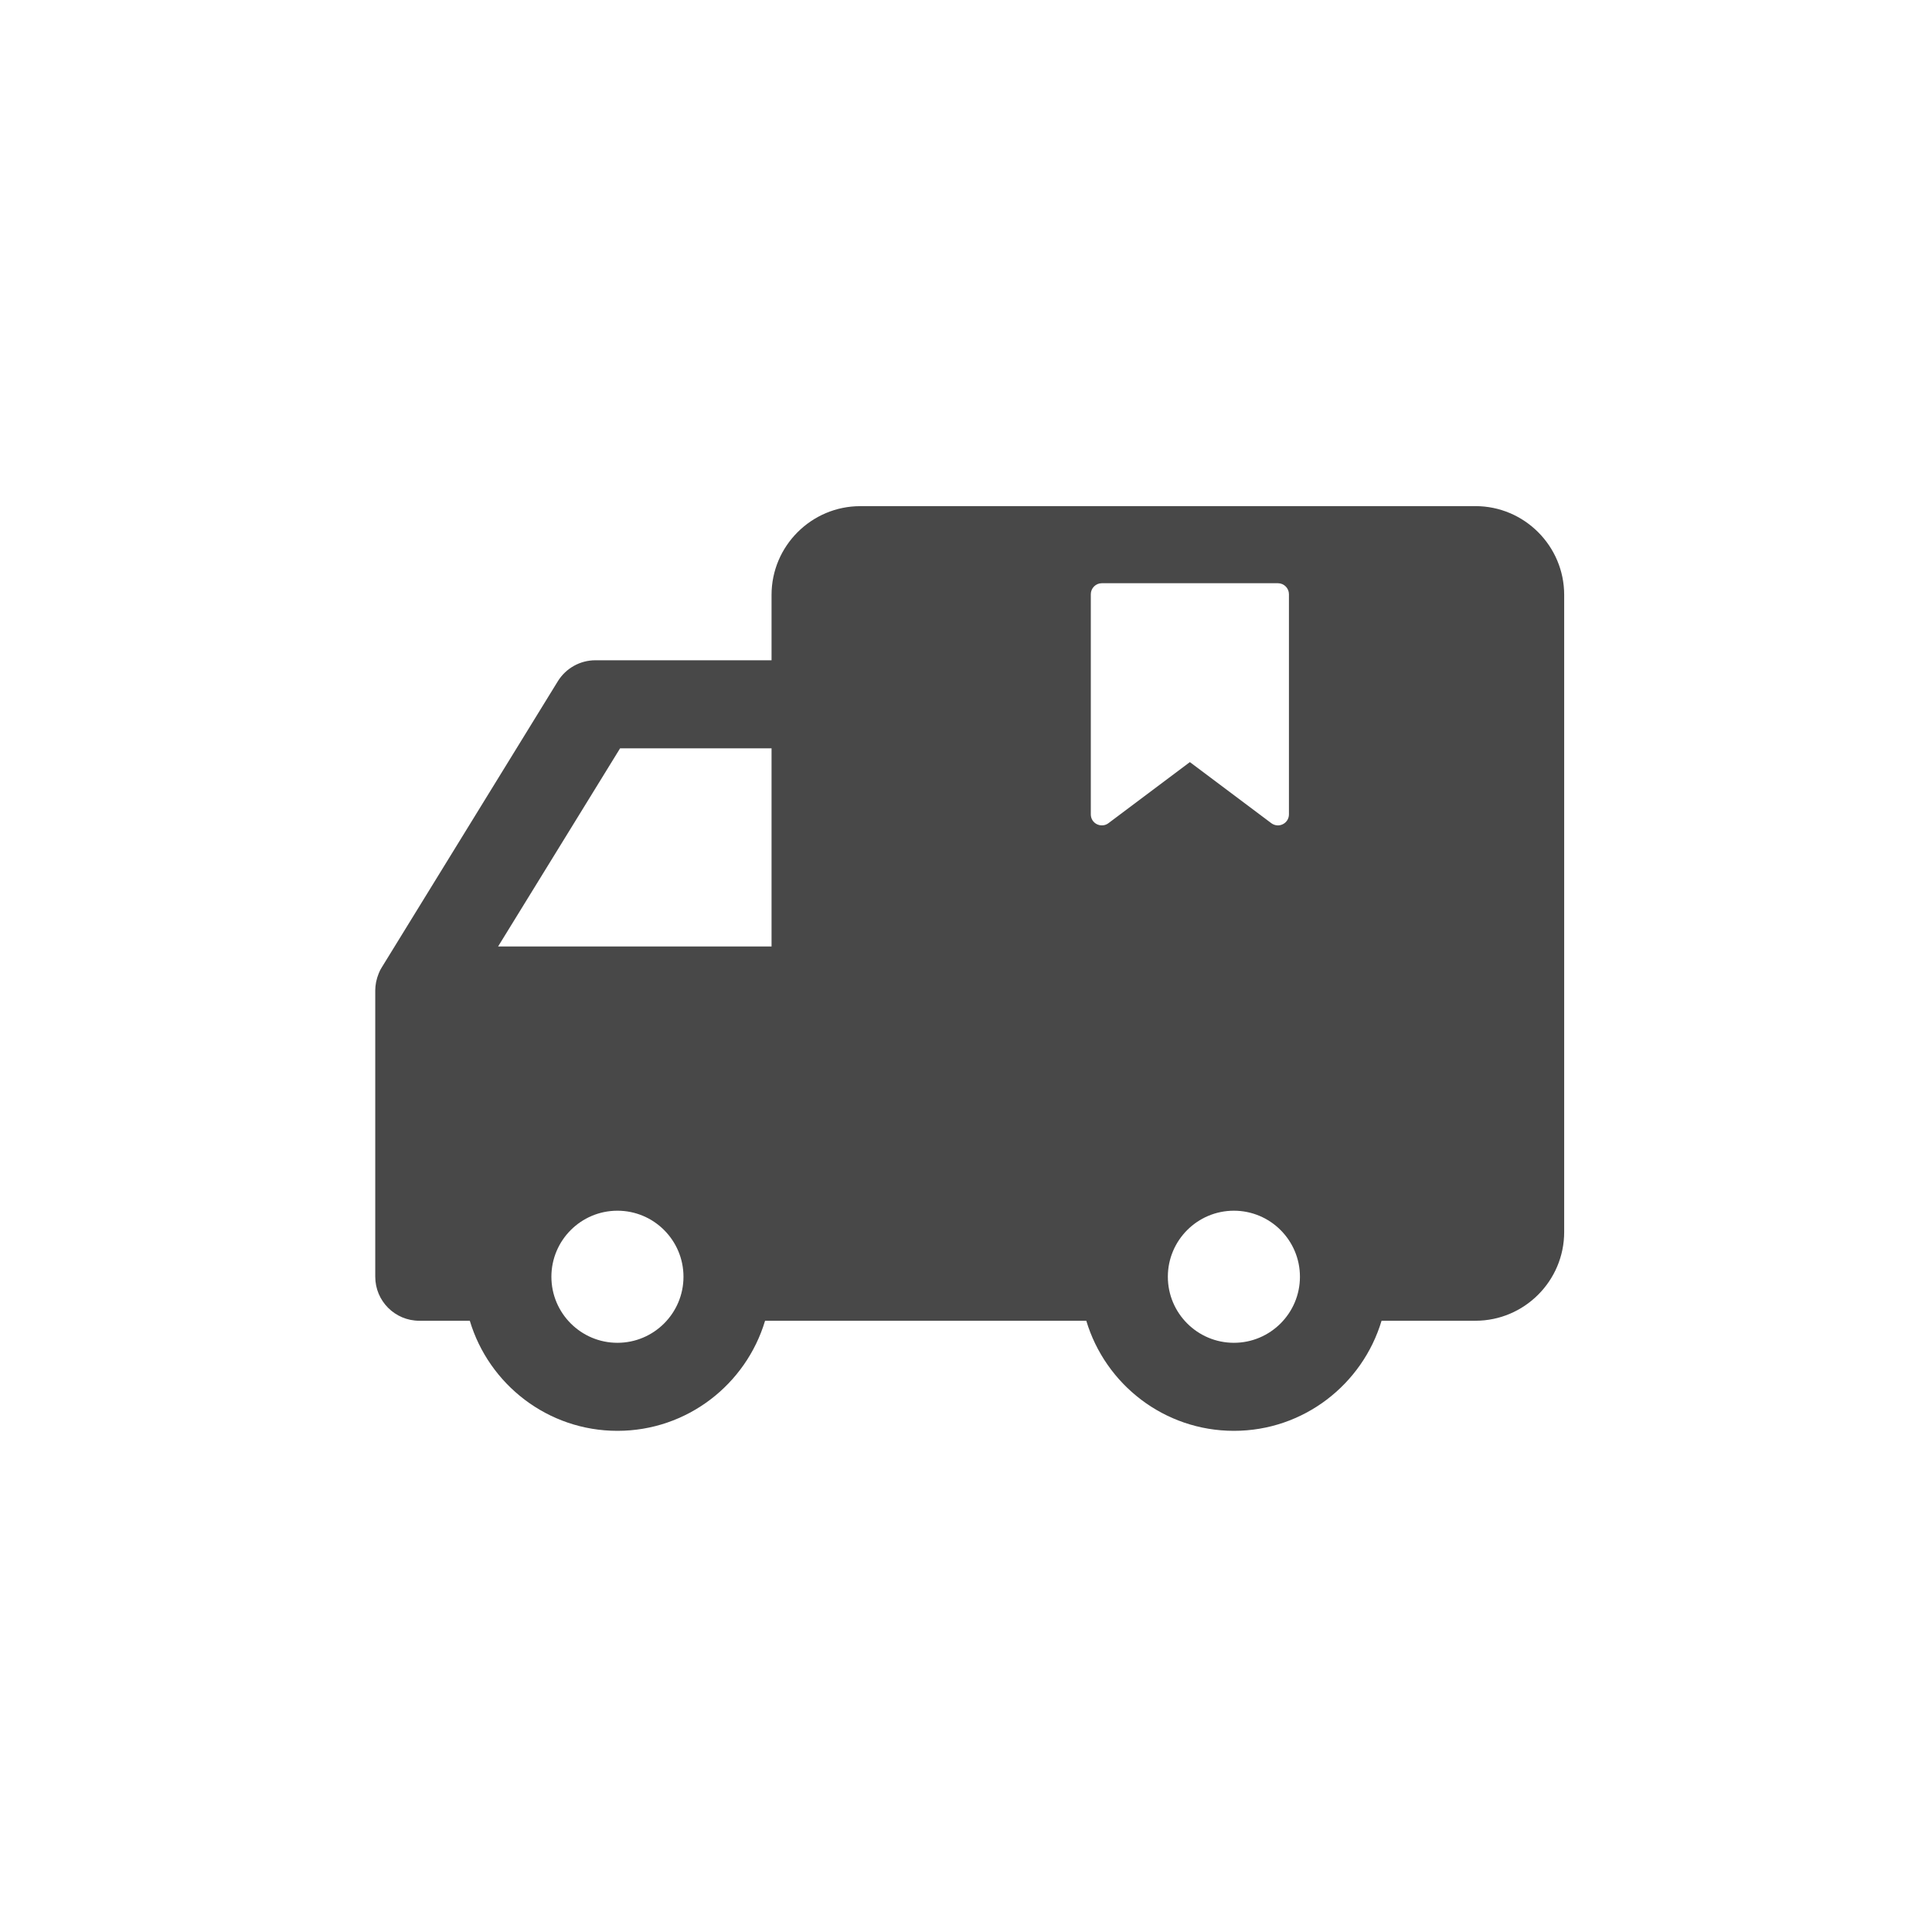 <svg width="65" height="65" viewBox="0 0 65 65" fill="none" xmlns="http://www.w3.org/2000/svg">
<path d="M49.639 17.029H28.943C27.299 17.029 25.958 18.37 25.958 20.014V22.214H20.032C19.517 22.214 19.04 22.481 18.769 22.918L12.844 32.547C12.806 32.606 12.773 32.669 12.747 32.736C12.74 32.751 12.736 32.769 12.729 32.784C12.703 32.851 12.681 32.917 12.666 32.988C12.662 33.01 12.655 33.032 12.651 33.054C12.636 33.139 12.625 33.225 12.625 33.313V33.325V42.954C12.625 43.772 13.288 44.435 14.106 44.435H15.806C16.447 46.576 18.428 48.139 20.773 48.139C23.118 48.139 25.099 46.576 25.74 44.435H36.547C37.188 46.576 39.169 48.139 41.514 48.139C43.858 48.139 45.84 46.576 46.481 44.435H49.64C51.284 44.435 52.625 43.095 52.625 41.45V20.013C52.625 18.369 51.284 17.028 49.64 17.028L49.639 17.029ZM20.862 25.177H25.958V31.843H16.758L20.862 25.177ZM20.773 45.177C19.547 45.177 18.551 44.181 18.551 42.955C18.551 41.729 19.547 40.733 20.773 40.733C21.999 40.733 22.995 41.729 22.995 42.955C22.995 44.181 21.999 45.177 20.773 45.177ZM36.699 19.992C36.699 19.789 36.865 19.622 37.069 19.622H42.995C43.199 19.622 43.365 19.789 43.365 19.992V27.399C43.365 27.54 43.287 27.666 43.161 27.729C43.11 27.755 43.05 27.77 42.995 27.77C42.917 27.77 42.839 27.744 42.773 27.696L40.032 25.64L37.291 27.696C37.18 27.781 37.028 27.792 36.902 27.729C36.776 27.666 36.699 27.54 36.699 27.399L36.699 19.992ZM41.513 45.177C40.287 45.177 39.291 44.181 39.291 42.955C39.291 41.729 40.287 40.733 41.513 40.733C42.739 40.733 43.735 41.729 43.735 42.955C43.735 44.181 42.739 45.177 41.513 45.177Z" fill="#484848"/>
</svg>

